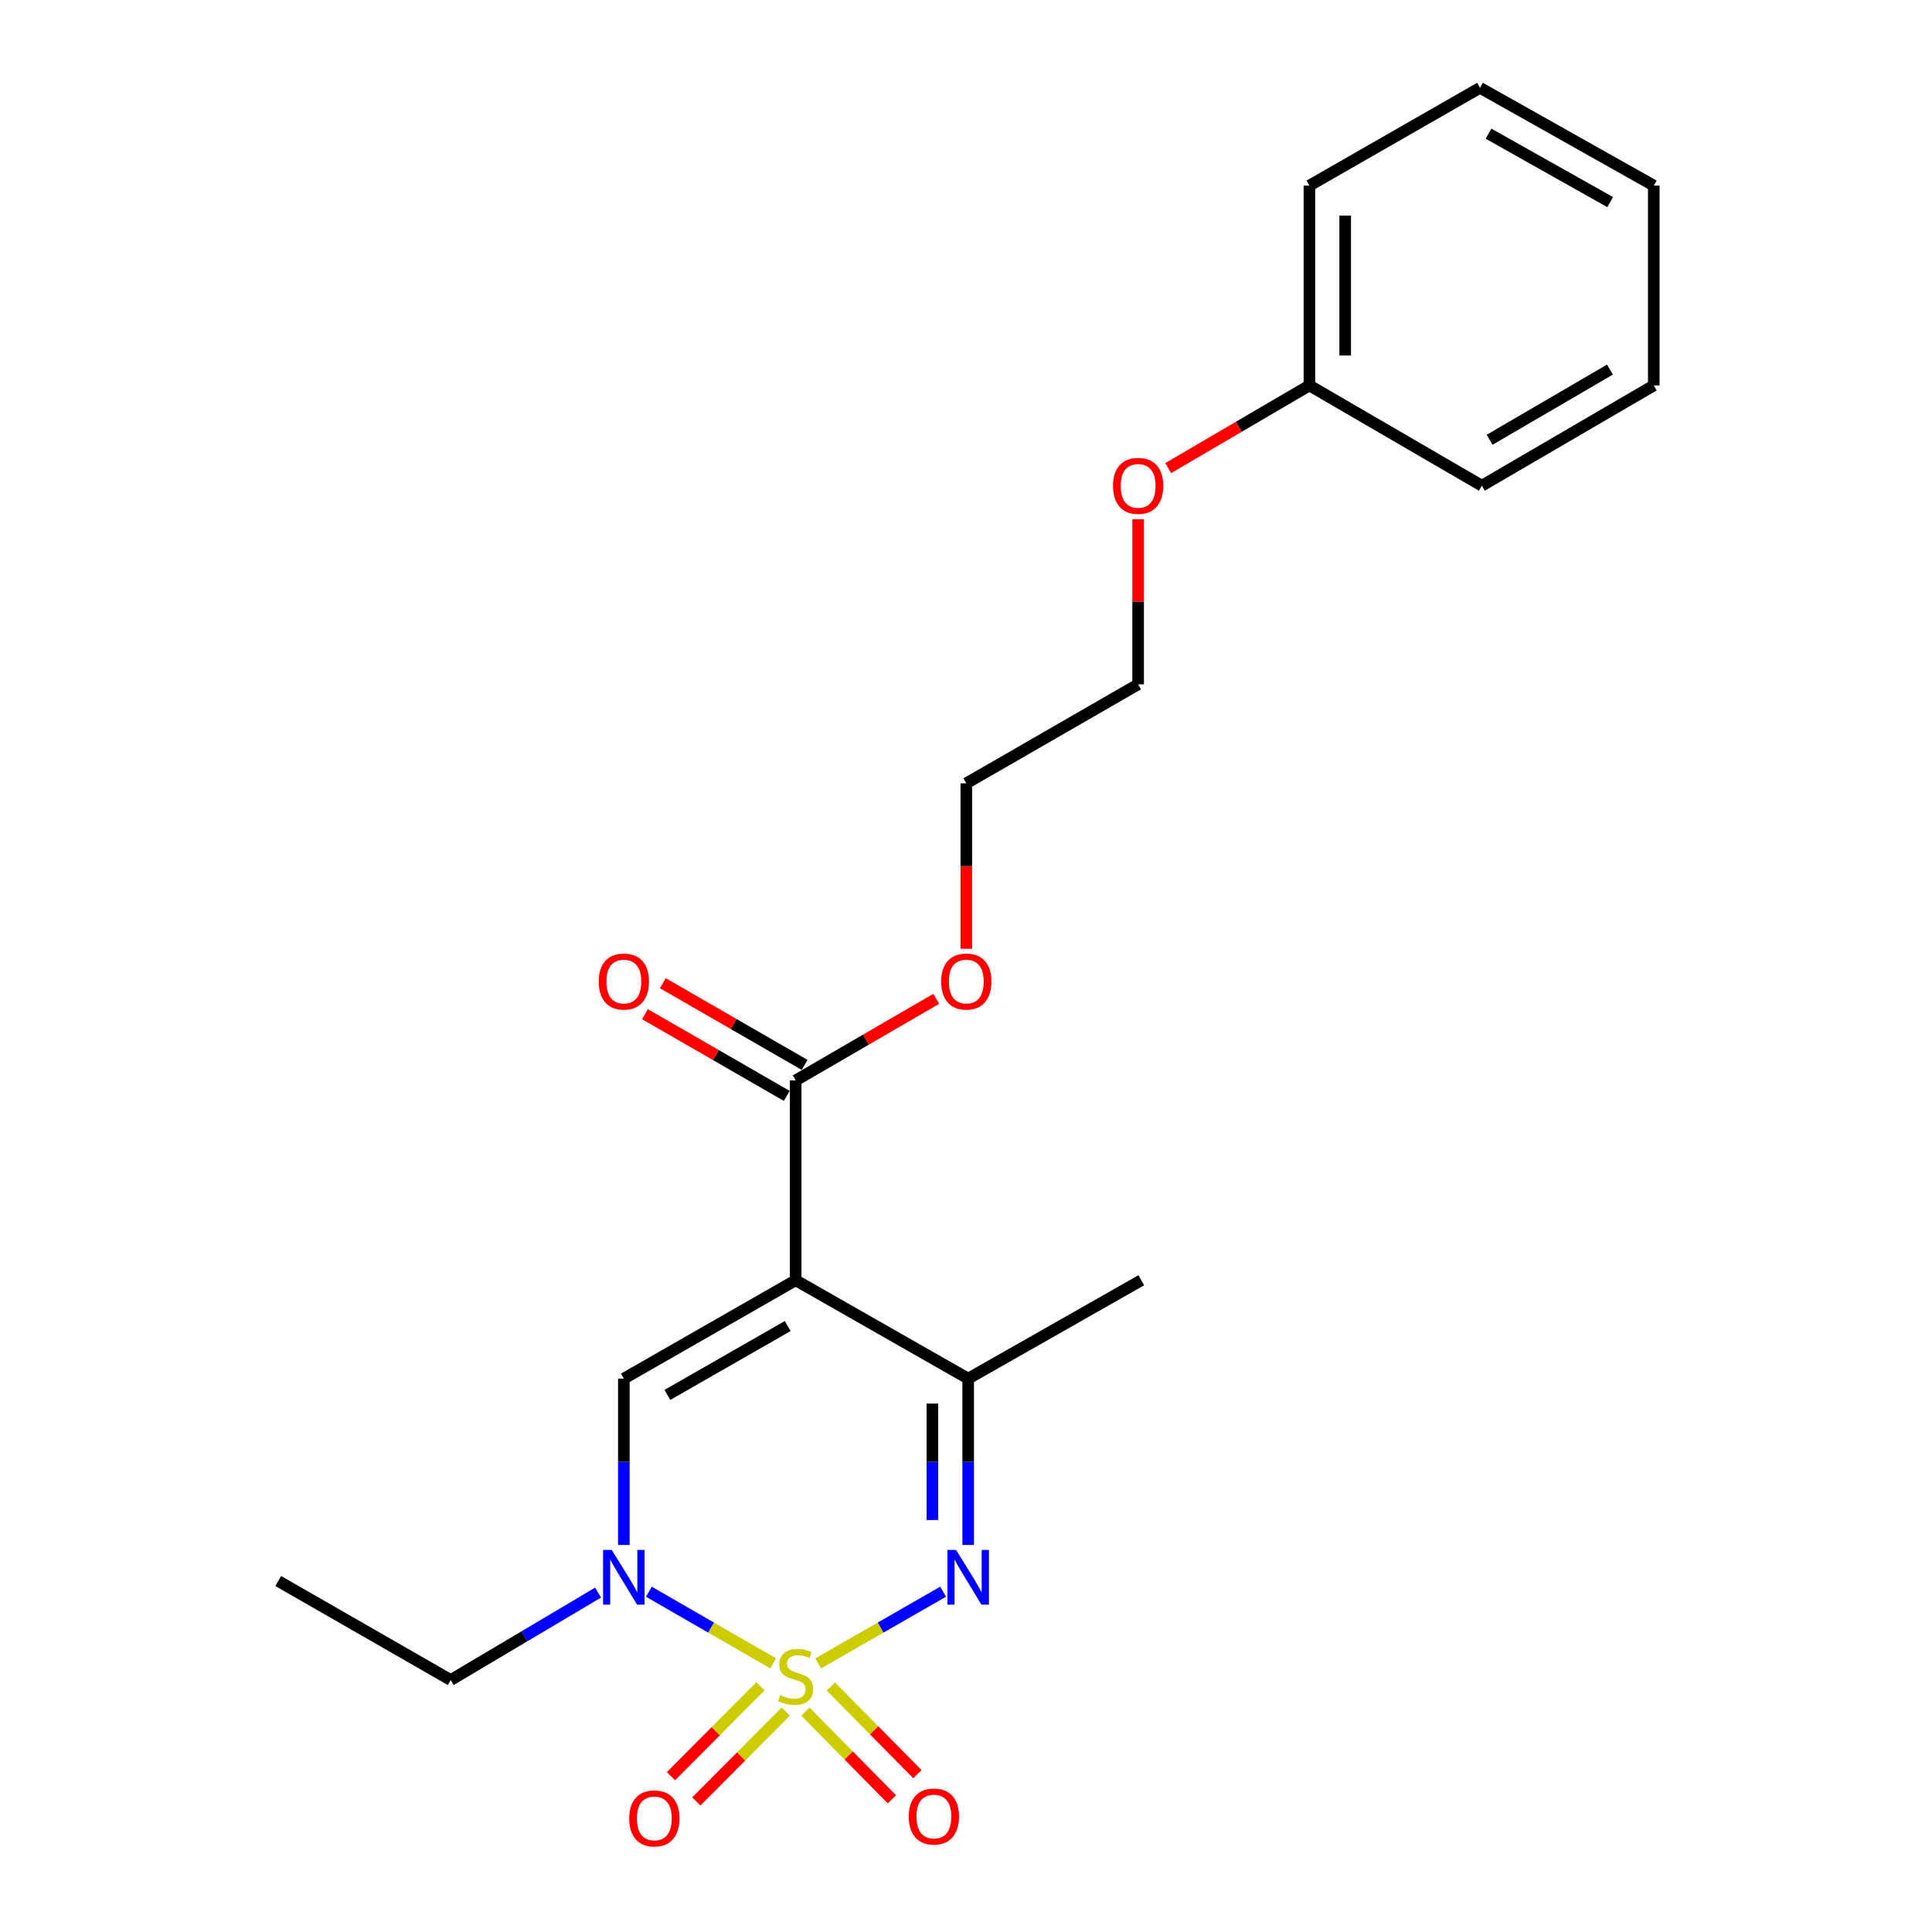 <?xml version='1.0' encoding='iso-8859-1'?>
<svg version='1.1' baseProfile='full'
              xmlns='http://www.w3.org/2000/svg'
                      xmlns:rdkit='http://www.rdkit.org/xml'
                      xmlns:xlink='http://www.w3.org/1999/xlink'
                  xml:space='preserve'
width='1000px' height='1000px' viewBox='0 0 1000 1000'>
<!-- END OF HEADER -->
<rect style='opacity:1.0;fill:#FFFFFF;stroke:none' width='1000' height='1000' x='0' y='0'> </rect>
<path class='bond-0' d='M 423.5,860.969 L 455.827,842.414' style='fill:none;fill-rule:evenodd;stroke:#CCCC00;stroke-width:6px;stroke-linecap:butt;stroke-linejoin:miter;stroke-opacity:1' />
<path class='bond-0' d='M 455.827,842.414 L 488.154,823.859' style='fill:none;fill-rule:evenodd;stroke:#0000FF;stroke-width:6px;stroke-linecap:butt;stroke-linejoin:miter;stroke-opacity:1' />
<path class='bond-2' d='M 400.2,860.948 L 368.035,842.416' style='fill:none;fill-rule:evenodd;stroke:#CCCC00;stroke-width:6px;stroke-linecap:butt;stroke-linejoin:miter;stroke-opacity:1' />
<path class='bond-2' d='M 368.035,842.416 L 335.87,823.883' style='fill:none;fill-rule:evenodd;stroke:#0000FF;stroke-width:6px;stroke-linecap:butt;stroke-linejoin:miter;stroke-opacity:1' />
<path class='bond-6' d='M 416.881,885.944 L 439.271,908.633' style='fill:none;fill-rule:evenodd;stroke:#CCCC00;stroke-width:6px;stroke-linecap:butt;stroke-linejoin:miter;stroke-opacity:1' />
<path class='bond-6' d='M 439.271,908.633 L 461.66,931.322' style='fill:none;fill-rule:evenodd;stroke:#FF0000;stroke-width:6px;stroke-linecap:butt;stroke-linejoin:miter;stroke-opacity:1' />
<path class='bond-6' d='M 430.063,872.936 L 452.453,895.625' style='fill:none;fill-rule:evenodd;stroke:#CCCC00;stroke-width:6px;stroke-linecap:butt;stroke-linejoin:miter;stroke-opacity:1' />
<path class='bond-6' d='M 452.453,895.625 L 474.842,918.314' style='fill:none;fill-rule:evenodd;stroke:#FF0000;stroke-width:6px;stroke-linecap:butt;stroke-linejoin:miter;stroke-opacity:1' />
<path class='bond-7' d='M 393.612,872.846 L 370.456,896.1' style='fill:none;fill-rule:evenodd;stroke:#CCCC00;stroke-width:6px;stroke-linecap:butt;stroke-linejoin:miter;stroke-opacity:1' />
<path class='bond-7' d='M 370.456,896.1 L 347.3,919.354' style='fill:none;fill-rule:evenodd;stroke:#FF0000;stroke-width:6px;stroke-linecap:butt;stroke-linejoin:miter;stroke-opacity:1' />
<path class='bond-7' d='M 406.735,885.914 L 383.579,909.168' style='fill:none;fill-rule:evenodd;stroke:#CCCC00;stroke-width:6px;stroke-linecap:butt;stroke-linejoin:miter;stroke-opacity:1' />
<path class='bond-7' d='M 383.579,909.168 L 360.423,932.421' style='fill:none;fill-rule:evenodd;stroke:#FF0000;stroke-width:6px;stroke-linecap:butt;stroke-linejoin:miter;stroke-opacity:1' />
<path class='bond-4' d='M 501.132,799.679 L 501.132,756.627' style='fill:none;fill-rule:evenodd;stroke:#0000FF;stroke-width:6px;stroke-linecap:butt;stroke-linejoin:miter;stroke-opacity:1' />
<path class='bond-4' d='M 501.132,756.627 L 501.132,713.574' style='fill:none;fill-rule:evenodd;stroke:#000000;stroke-width:6px;stroke-linecap:butt;stroke-linejoin:miter;stroke-opacity:1' />
<path class='bond-4' d='M 482.612,786.763 L 482.612,756.627' style='fill:none;fill-rule:evenodd;stroke:#0000FF;stroke-width:6px;stroke-linecap:butt;stroke-linejoin:miter;stroke-opacity:1' />
<path class='bond-4' d='M 482.612,756.627 L 482.612,726.49' style='fill:none;fill-rule:evenodd;stroke:#000000;stroke-width:6px;stroke-linecap:butt;stroke-linejoin:miter;stroke-opacity:1' />
<path class='bond-1' d='M 411.846,662.655 L 322.9,713.574' style='fill:none;fill-rule:evenodd;stroke:#000000;stroke-width:6px;stroke-linecap:butt;stroke-linejoin:miter;stroke-opacity:1' />
<path class='bond-1' d='M 407.705,686.365 L 345.443,722.009' style='fill:none;fill-rule:evenodd;stroke:#000000;stroke-width:6px;stroke-linecap:butt;stroke-linejoin:miter;stroke-opacity:1' />
<path class='bond-5' d='M 411.846,662.655 L 411.846,559.212' style='fill:none;fill-rule:evenodd;stroke:#000000;stroke-width:6px;stroke-linecap:butt;stroke-linejoin:miter;stroke-opacity:1' />
<path class='bond-22' d='M 411.846,662.655 L 501.132,713.574' style='fill:none;fill-rule:evenodd;stroke:#000000;stroke-width:6px;stroke-linecap:butt;stroke-linejoin:miter;stroke-opacity:1' />
<path class='bond-3' d='M 322.9,799.679 L 322.9,756.627' style='fill:none;fill-rule:evenodd;stroke:#0000FF;stroke-width:6px;stroke-linecap:butt;stroke-linejoin:miter;stroke-opacity:1' />
<path class='bond-3' d='M 322.9,756.627 L 322.9,713.574' style='fill:none;fill-rule:evenodd;stroke:#000000;stroke-width:6px;stroke-linecap:butt;stroke-linejoin:miter;stroke-opacity:1' />
<path class='bond-10' d='M 309.555,824.329 L 271.425,846.956' style='fill:none;fill-rule:evenodd;stroke:#0000FF;stroke-width:6px;stroke-linecap:butt;stroke-linejoin:miter;stroke-opacity:1' />
<path class='bond-10' d='M 271.425,846.956 L 233.295,869.582' style='fill:none;fill-rule:evenodd;stroke:#000000;stroke-width:6px;stroke-linecap:butt;stroke-linejoin:miter;stroke-opacity:1' />
<path class='bond-11' d='M 501.132,713.574 L 590.726,662.655' style='fill:none;fill-rule:evenodd;stroke:#000000;stroke-width:6px;stroke-linecap:butt;stroke-linejoin:miter;stroke-opacity:1' />
<path class='bond-8' d='M 416.469,551.189 L 379.779,530.049' style='fill:none;fill-rule:evenodd;stroke:#000000;stroke-width:6px;stroke-linecap:butt;stroke-linejoin:miter;stroke-opacity:1' />
<path class='bond-8' d='M 379.779,530.049 L 343.089,508.91' style='fill:none;fill-rule:evenodd;stroke:#FF0000;stroke-width:6px;stroke-linecap:butt;stroke-linejoin:miter;stroke-opacity:1' />
<path class='bond-8' d='M 407.223,567.236 L 370.533,546.096' style='fill:none;fill-rule:evenodd;stroke:#000000;stroke-width:6px;stroke-linecap:butt;stroke-linejoin:miter;stroke-opacity:1' />
<path class='bond-8' d='M 370.533,546.096 L 333.843,524.956' style='fill:none;fill-rule:evenodd;stroke:#FF0000;stroke-width:6px;stroke-linecap:butt;stroke-linejoin:miter;stroke-opacity:1' />
<path class='bond-9' d='M 411.846,559.212 L 448.224,538.101' style='fill:none;fill-rule:evenodd;stroke:#000000;stroke-width:6px;stroke-linecap:butt;stroke-linejoin:miter;stroke-opacity:1' />
<path class='bond-9' d='M 448.224,538.101 L 484.602,516.99' style='fill:none;fill-rule:evenodd;stroke:#FF0000;stroke-width:6px;stroke-linecap:butt;stroke-linejoin:miter;stroke-opacity:1' />
<path class='bond-14' d='M 500.154,491.081 L 500.154,448.269' style='fill:none;fill-rule:evenodd;stroke:#FF0000;stroke-width:6px;stroke-linecap:butt;stroke-linejoin:miter;stroke-opacity:1' />
<path class='bond-14' d='M 500.154,448.269 L 500.154,405.457' style='fill:none;fill-rule:evenodd;stroke:#000000;stroke-width:6px;stroke-linecap:butt;stroke-linejoin:miter;stroke-opacity:1' />
<path class='bond-18' d='M 233.295,869.582 L 144.01,818.334' style='fill:none;fill-rule:evenodd;stroke:#000000;stroke-width:6px;stroke-linecap:butt;stroke-linejoin:miter;stroke-opacity:1' />
<path class='bond-12' d='M 677.748,199.508 L 641.208,220.899' style='fill:none;fill-rule:evenodd;stroke:#000000;stroke-width:6px;stroke-linecap:butt;stroke-linejoin:miter;stroke-opacity:1' />
<path class='bond-12' d='M 641.208,220.899 L 604.668,242.29' style='fill:none;fill-rule:evenodd;stroke:#FF0000;stroke-width:6px;stroke-linecap:butt;stroke-linejoin:miter;stroke-opacity:1' />
<path class='bond-16' d='M 677.748,199.508 L 677.748,96.065' style='fill:none;fill-rule:evenodd;stroke:#000000;stroke-width:6px;stroke-linecap:butt;stroke-linejoin:miter;stroke-opacity:1' />
<path class='bond-16' d='M 696.268,183.991 L 696.268,111.581' style='fill:none;fill-rule:evenodd;stroke:#000000;stroke-width:6px;stroke-linecap:butt;stroke-linejoin:miter;stroke-opacity:1' />
<path class='bond-17' d='M 677.748,199.508 L 767.003,251.404' style='fill:none;fill-rule:evenodd;stroke:#000000;stroke-width:6px;stroke-linecap:butt;stroke-linejoin:miter;stroke-opacity:1' />
<path class='bond-13' d='M 589.1,268.734 L 589.1,311.472' style='fill:none;fill-rule:evenodd;stroke:#FF0000;stroke-width:6px;stroke-linecap:butt;stroke-linejoin:miter;stroke-opacity:1' />
<path class='bond-13' d='M 589.1,311.472 L 589.1,354.209' style='fill:none;fill-rule:evenodd;stroke:#000000;stroke-width:6px;stroke-linecap:butt;stroke-linejoin:miter;stroke-opacity:1' />
<path class='bond-15' d='M 500.154,405.457 L 589.1,354.209' style='fill:none;fill-rule:evenodd;stroke:#000000;stroke-width:6px;stroke-linecap:butt;stroke-linejoin:miter;stroke-opacity:1' />
<path class='bond-19' d='M 677.748,96.065 L 766.056,45.455' style='fill:none;fill-rule:evenodd;stroke:#000000;stroke-width:6px;stroke-linecap:butt;stroke-linejoin:miter;stroke-opacity:1' />
<path class='bond-20' d='M 767.003,251.404 L 855.99,199.508' style='fill:none;fill-rule:evenodd;stroke:#000000;stroke-width:6px;stroke-linecap:butt;stroke-linejoin:miter;stroke-opacity:1' />
<path class='bond-20' d='M 771.021,227.622 L 833.312,191.294' style='fill:none;fill-rule:evenodd;stroke:#000000;stroke-width:6px;stroke-linecap:butt;stroke-linejoin:miter;stroke-opacity:1' />
<path class='bond-23' d='M 766.056,45.455 L 855.99,96.065' style='fill:none;fill-rule:evenodd;stroke:#000000;stroke-width:6px;stroke-linecap:butt;stroke-linejoin:miter;stroke-opacity:1' />
<path class='bond-23' d='M 770.464,69.186 L 833.418,104.613' style='fill:none;fill-rule:evenodd;stroke:#000000;stroke-width:6px;stroke-linecap:butt;stroke-linejoin:miter;stroke-opacity:1' />
<path class='bond-21' d='M 855.99,199.508 L 855.99,96.065' style='fill:none;fill-rule:evenodd;stroke:#000000;stroke-width:6px;stroke-linecap:butt;stroke-linejoin:miter;stroke-opacity:1' />
<path  class='atom-0' d='M 403.846 877.378
Q 404.166 877.498, 405.486 878.058
Q 406.806 878.618, 408.246 878.978
Q 409.726 879.298, 411.166 879.298
Q 413.846 879.298, 415.406 878.018
Q 416.966 876.698, 416.966 874.418
Q 416.966 872.858, 416.166 871.898
Q 415.406 870.938, 414.206 870.418
Q 413.006 869.898, 411.006 869.298
Q 408.486 868.538, 406.966 867.818
Q 405.486 867.098, 404.406 865.578
Q 403.366 864.058, 403.366 861.498
Q 403.366 857.938, 405.766 855.738
Q 408.206 853.538, 413.006 853.538
Q 416.286 853.538, 420.006 855.098
L 419.086 858.178
Q 415.686 856.778, 413.126 856.778
Q 410.366 856.778, 408.846 857.938
Q 407.326 859.058, 407.366 861.018
Q 407.366 862.538, 408.126 863.458
Q 408.926 864.378, 410.046 864.898
Q 411.206 865.418, 413.126 866.018
Q 415.686 866.818, 417.206 867.618
Q 418.726 868.418, 419.806 870.058
Q 420.926 871.658, 420.926 874.418
Q 420.926 878.338, 418.286 880.458
Q 415.686 882.538, 411.326 882.538
Q 408.806 882.538, 406.886 881.978
Q 405.006 881.458, 402.766 880.538
L 403.846 877.378
' fill='#CCCC00'/>
<path  class='atom-1' d='M 494.872 802.25
L 504.152 817.25
Q 505.072 818.73, 506.552 821.41
Q 508.032 824.09, 508.112 824.25
L 508.112 802.25
L 511.872 802.25
L 511.872 830.57
L 507.992 830.57
L 498.032 814.17
Q 496.872 812.25, 495.632 810.05
Q 494.432 807.85, 494.072 807.17
L 494.072 830.57
L 490.392 830.57
L 490.392 802.25
L 494.872 802.25
' fill='#0000FF'/>
<path  class='atom-3' d='M 316.64 802.25
L 325.92 817.25
Q 326.84 818.73, 328.32 821.41
Q 329.8 824.09, 329.88 824.25
L 329.88 802.25
L 333.64 802.25
L 333.64 830.57
L 329.76 830.57
L 319.8 814.17
Q 318.64 812.25, 317.4 810.05
Q 316.2 807.85, 315.84 807.17
L 315.84 830.57
L 312.16 830.57
L 312.16 802.25
L 316.64 802.25
' fill='#0000FF'/>
<path  class='atom-7' d='M 470.384 940.233
Q 470.384 933.433, 473.744 929.633
Q 477.104 925.833, 483.384 925.833
Q 489.664 925.833, 493.024 929.633
Q 496.384 933.433, 496.384 940.233
Q 496.384 947.113, 492.984 951.033
Q 489.584 954.913, 483.384 954.913
Q 477.144 954.913, 473.744 951.033
Q 470.384 947.153, 470.384 940.233
M 483.384 951.713
Q 487.704 951.713, 490.024 948.833
Q 492.384 945.913, 492.384 940.233
Q 492.384 934.673, 490.024 931.873
Q 487.704 929.033, 483.384 929.033
Q 479.064 929.033, 476.704 931.833
Q 474.384 934.633, 474.384 940.233
Q 474.384 945.953, 476.704 948.833
Q 479.064 951.713, 483.384 951.713
' fill='#FF0000'/>
<path  class='atom-8' d='M 325.683 941.21
Q 325.683 934.41, 329.043 930.61
Q 332.403 926.81, 338.683 926.81
Q 344.963 926.81, 348.323 930.61
Q 351.683 934.41, 351.683 941.21
Q 351.683 948.09, 348.283 952.01
Q 344.883 955.89, 338.683 955.89
Q 332.443 955.89, 329.043 952.01
Q 325.683 948.13, 325.683 941.21
M 338.683 952.69
Q 343.003 952.69, 345.323 949.81
Q 347.683 946.89, 347.683 941.21
Q 347.683 935.65, 345.323 932.85
Q 343.003 930.01, 338.683 930.01
Q 334.363 930.01, 332.003 932.81
Q 329.683 935.61, 329.683 941.21
Q 329.683 946.93, 332.003 949.81
Q 334.363 952.69, 338.683 952.69
' fill='#FF0000'/>
<path  class='atom-9' d='M 309.9 508.044
Q 309.9 501.244, 313.26 497.444
Q 316.62 493.644, 322.9 493.644
Q 329.18 493.644, 332.54 497.444
Q 335.9 501.244, 335.9 508.044
Q 335.9 514.924, 332.5 518.844
Q 329.1 522.724, 322.9 522.724
Q 316.66 522.724, 313.26 518.844
Q 309.9 514.964, 309.9 508.044
M 322.9 519.524
Q 327.22 519.524, 329.54 516.644
Q 331.9 513.724, 331.9 508.044
Q 331.9 502.484, 329.54 499.684
Q 327.22 496.844, 322.9 496.844
Q 318.58 496.844, 316.22 499.644
Q 313.9 502.444, 313.9 508.044
Q 313.9 513.764, 316.22 516.644
Q 318.58 519.524, 322.9 519.524
' fill='#FF0000'/>
<path  class='atom-10' d='M 487.154 508.044
Q 487.154 501.244, 490.514 497.444
Q 493.874 493.644, 500.154 493.644
Q 506.434 493.644, 509.794 497.444
Q 513.154 501.244, 513.154 508.044
Q 513.154 514.924, 509.754 518.844
Q 506.354 522.724, 500.154 522.724
Q 493.914 522.724, 490.514 518.844
Q 487.154 514.964, 487.154 508.044
M 500.154 519.524
Q 504.474 519.524, 506.794 516.644
Q 509.154 513.724, 509.154 508.044
Q 509.154 502.484, 506.794 499.684
Q 504.474 496.844, 500.154 496.844
Q 495.834 496.844, 493.474 499.644
Q 491.154 502.444, 491.154 508.044
Q 491.154 513.764, 493.474 516.644
Q 495.834 519.524, 500.154 519.524
' fill='#FF0000'/>
<path  class='atom-14' d='M 576.1 251.484
Q 576.1 244.684, 579.46 240.884
Q 582.82 237.084, 589.1 237.084
Q 595.38 237.084, 598.74 240.884
Q 602.1 244.684, 602.1 251.484
Q 602.1 258.364, 598.7 262.284
Q 595.3 266.164, 589.1 266.164
Q 582.86 266.164, 579.46 262.284
Q 576.1 258.404, 576.1 251.484
M 589.1 262.964
Q 593.42 262.964, 595.74 260.084
Q 598.1 257.164, 598.1 251.484
Q 598.1 245.924, 595.74 243.124
Q 593.42 240.284, 589.1 240.284
Q 584.78 240.284, 582.42 243.084
Q 580.1 245.884, 580.1 251.484
Q 580.1 257.204, 582.42 260.084
Q 584.78 262.964, 589.1 262.964
' fill='#FF0000'/>
</svg>
